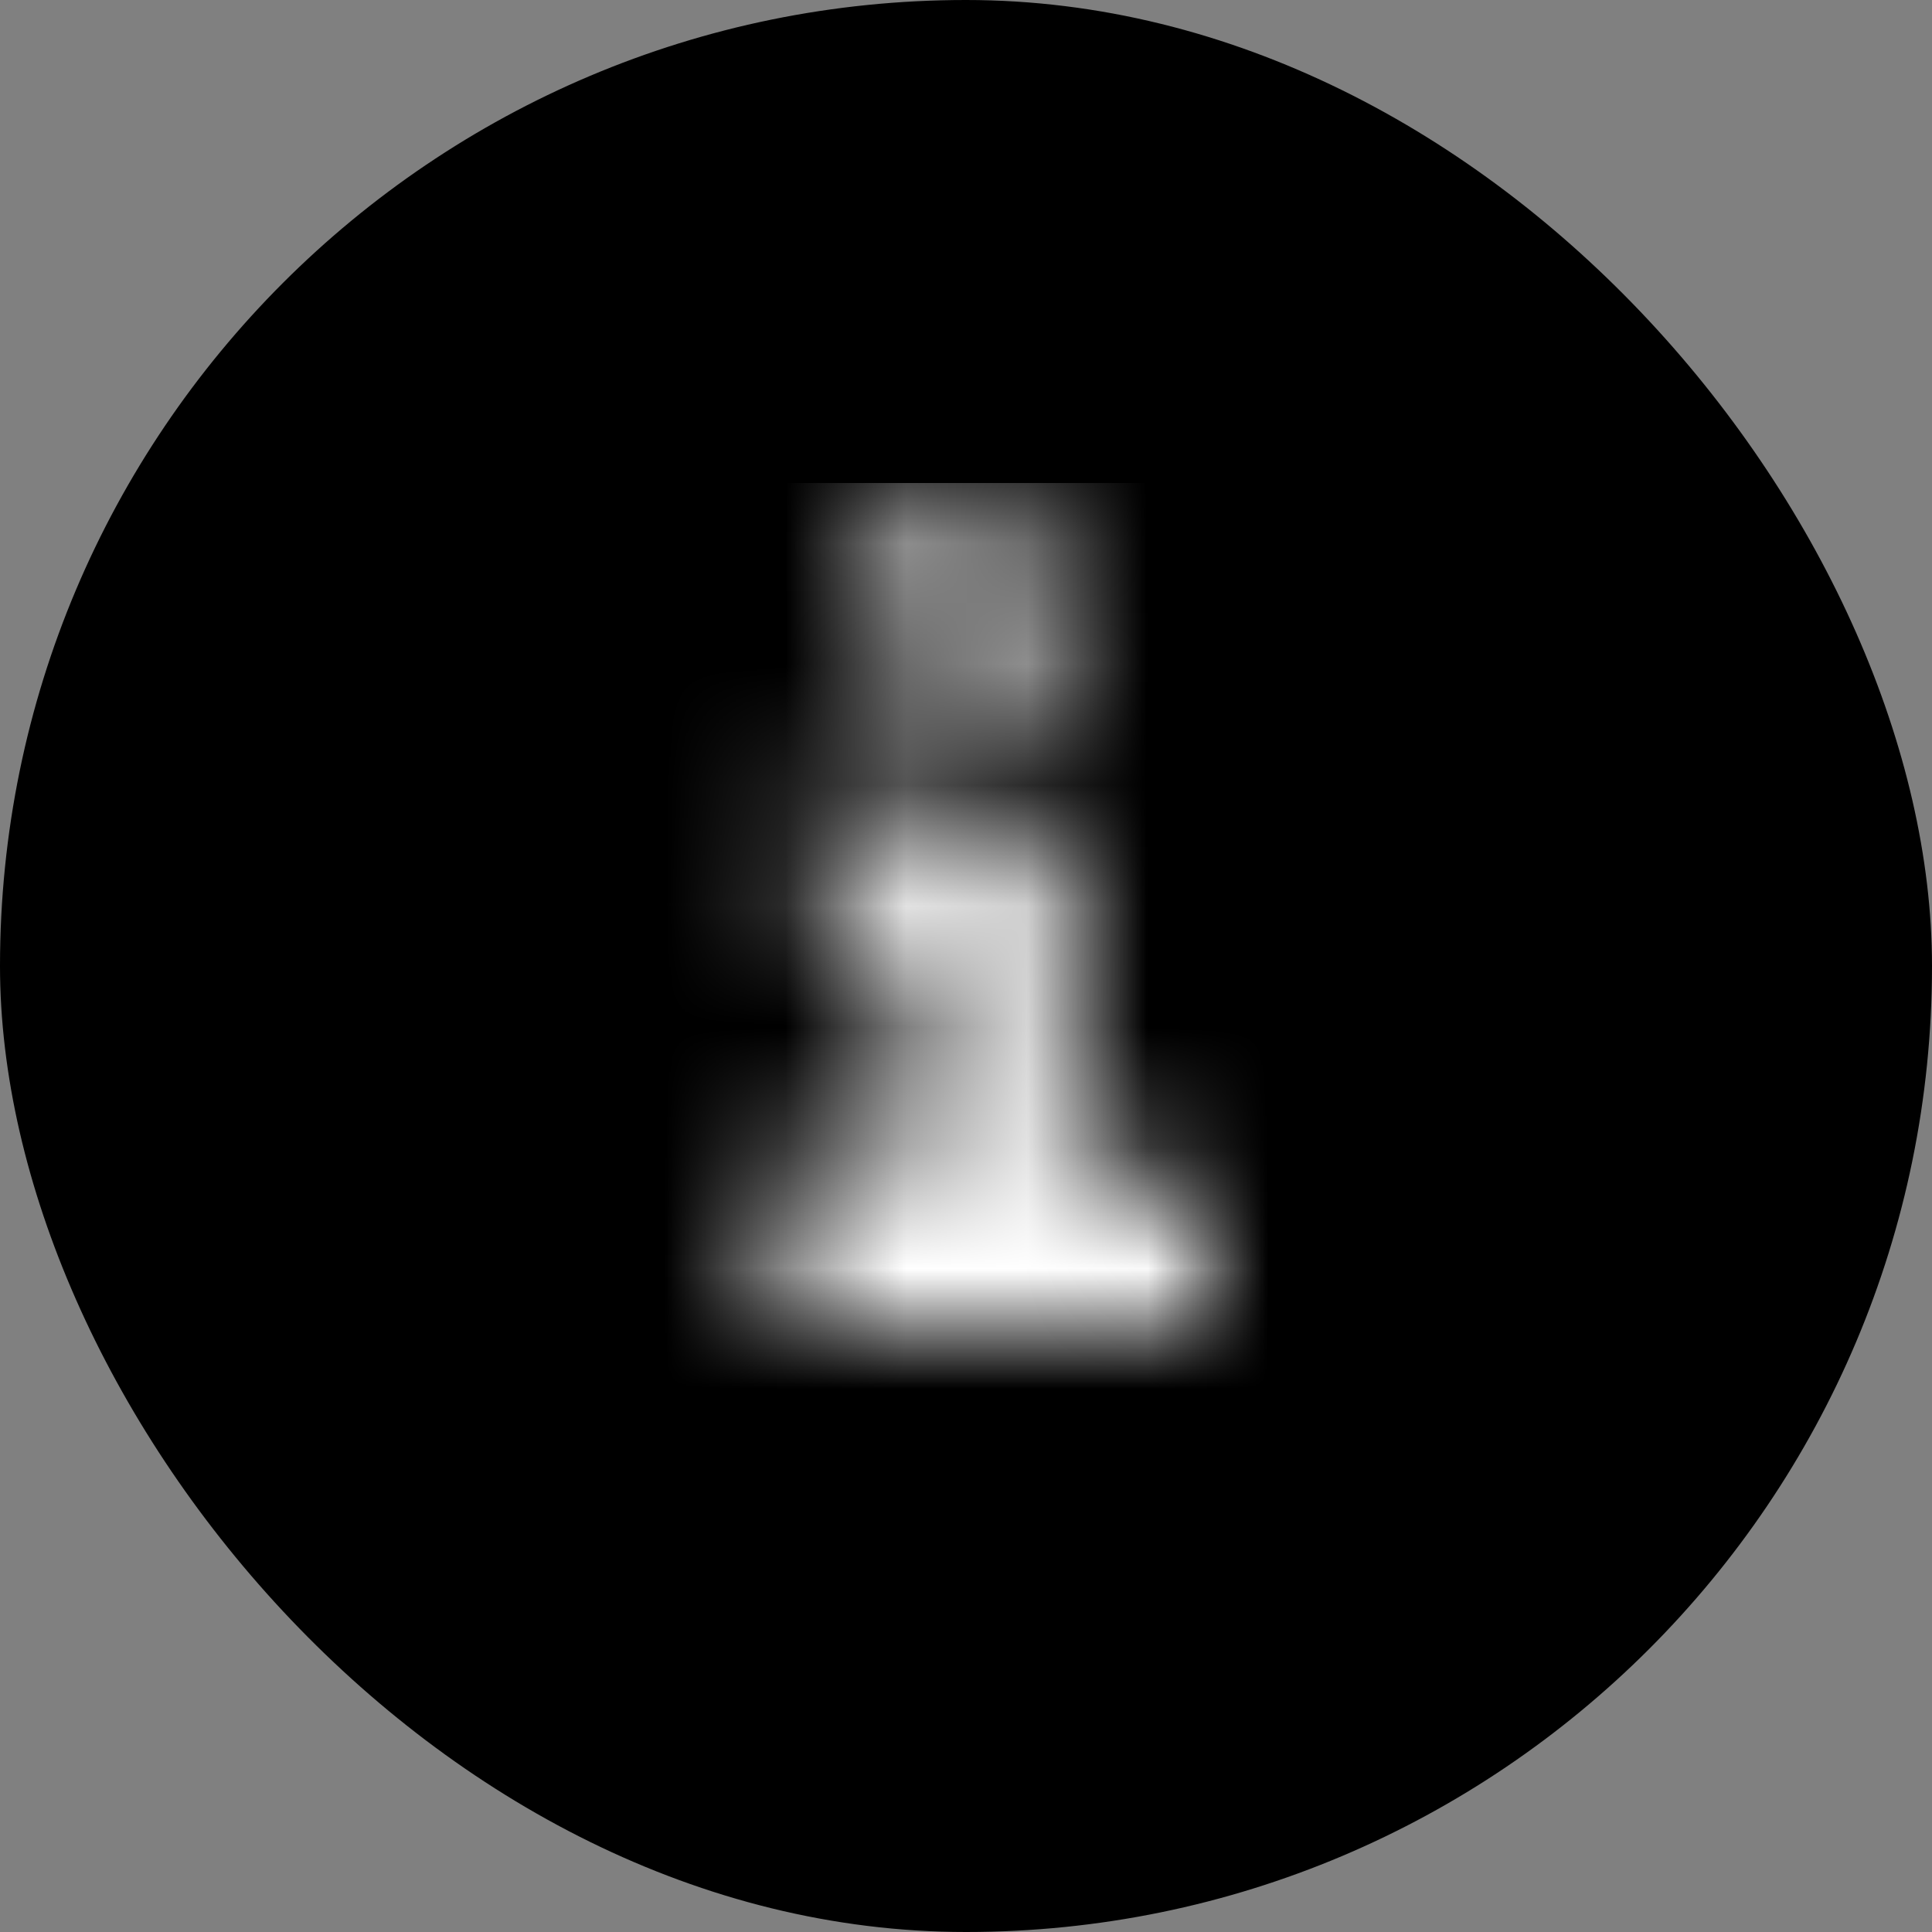 <svg width="16" height="16" viewBox="0 0 16 16" fill="none" xmlns="http://www.w3.org/2000/svg">
<rect x="0" y="0" width="16" height="16" fill="#808080" stroke="none"/>
<rect width="16" height="16" rx="8" fill="black"/>
<mask id="mask0_3_2347" style="mask-type:alpha" maskUnits="userSpaceOnUse" x="6" y="4" width="4" height="7">
<path fill-rule="evenodd" clip-rule="evenodd" d="M7.833 5.666C7.465 5.666 7.167 5.368 7.167 5V4.333H8.167C8.535 4.333 8.834 4.632 8.834 5V5.666H7.833ZM8.834 9.666H9.334C9.702 9.666 10 9.965 10 10.333V11H7C6.632 11 6.333 10.701 6.333 10.333V9.666H7.5V7.833H7.333C6.965 7.833 6.667 7.535 6.667 7.166V6.666H8.167C8.535 6.666 8.834 6.965 8.834 7.333V9.666Z" fill="black"/>
</mask>
<g mask="url(#mask0_3_2347)">
<path d="M4 4H12V12H4V4Z" fill="white"/>
</g>
</svg>
